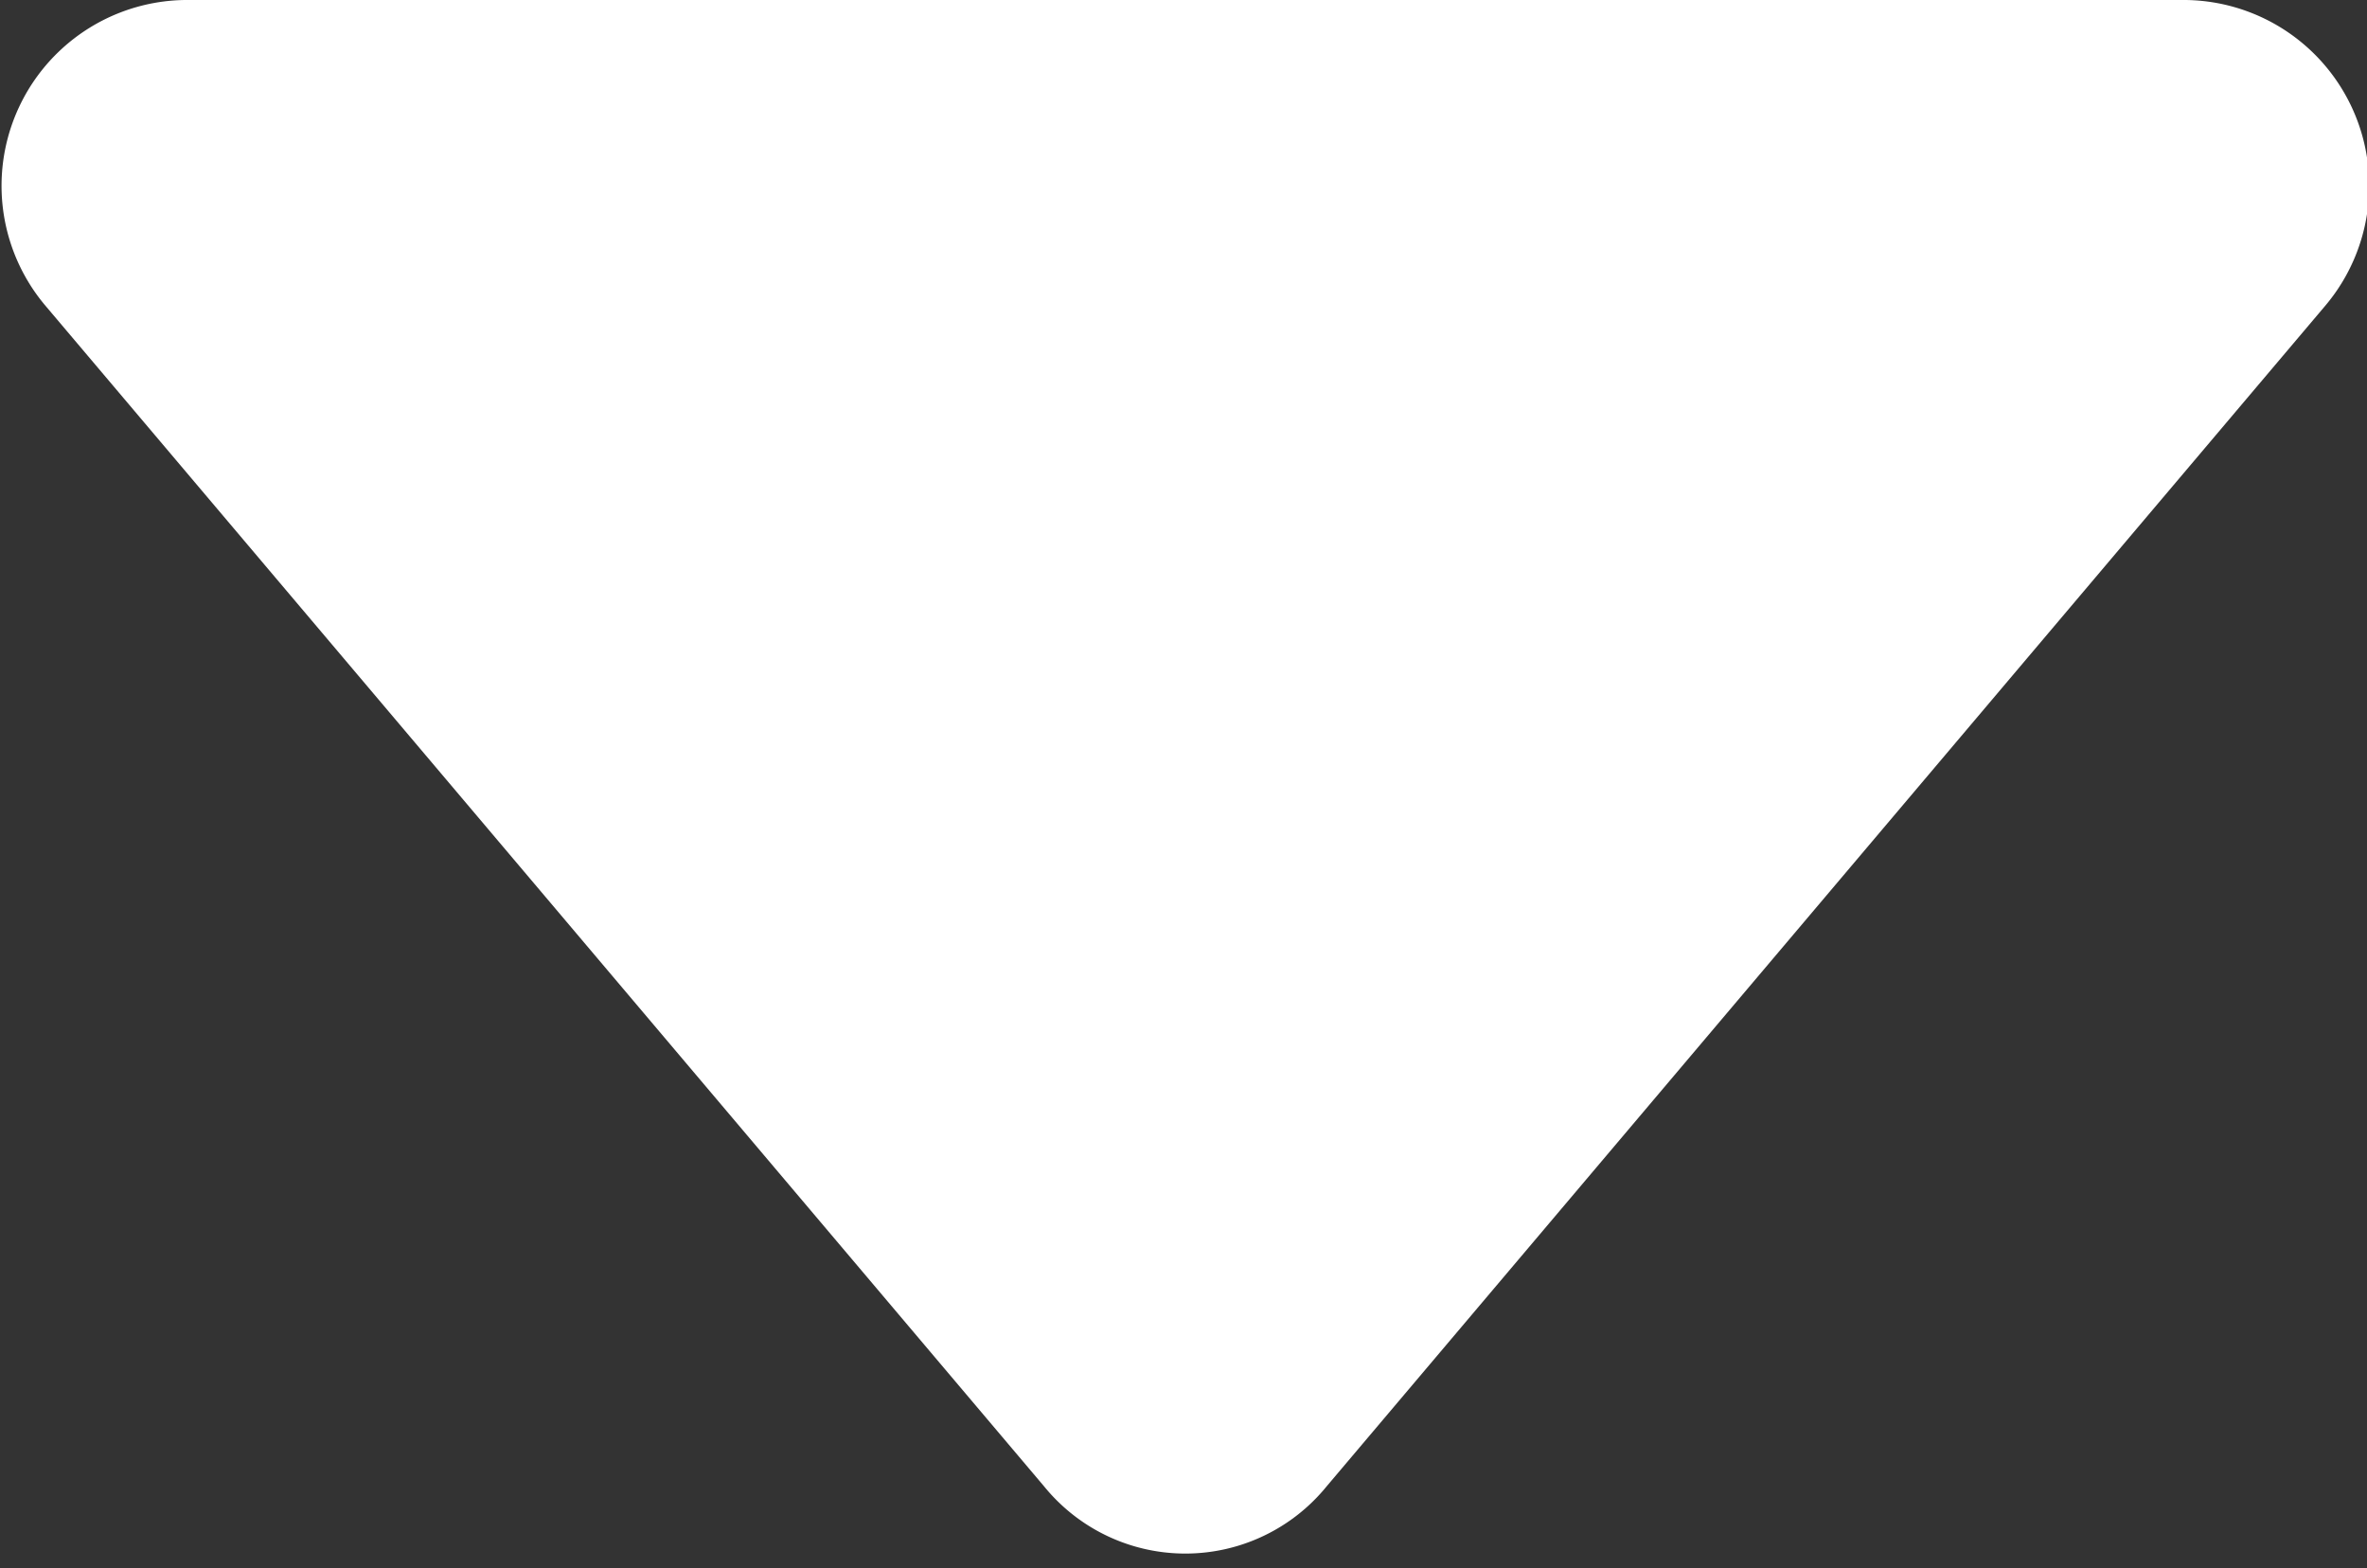 <svg xmlns="http://www.w3.org/2000/svg" viewBox="0 0 6.37 4.22"><rect x="0" y="0" width="6.37" height="4.22" fill="#333333" stroke="none"/><defs><style>.cls-1{fill:#fff;fill-rule:evenodd;}</style></defs><title>arr-down-sprache_1</title><g id="Ebene_2" data-name="Ebene 2"><g id="Ebene_1-2" data-name="Ebene 1"><path class="cls-1" d="M3.57,4a.49.49,0,0,1-.76,0L.12.82A.5.5,0,0,1,.51,0H5.87a.5.5,0,0,1,.39.82Z"/></g></g></svg>